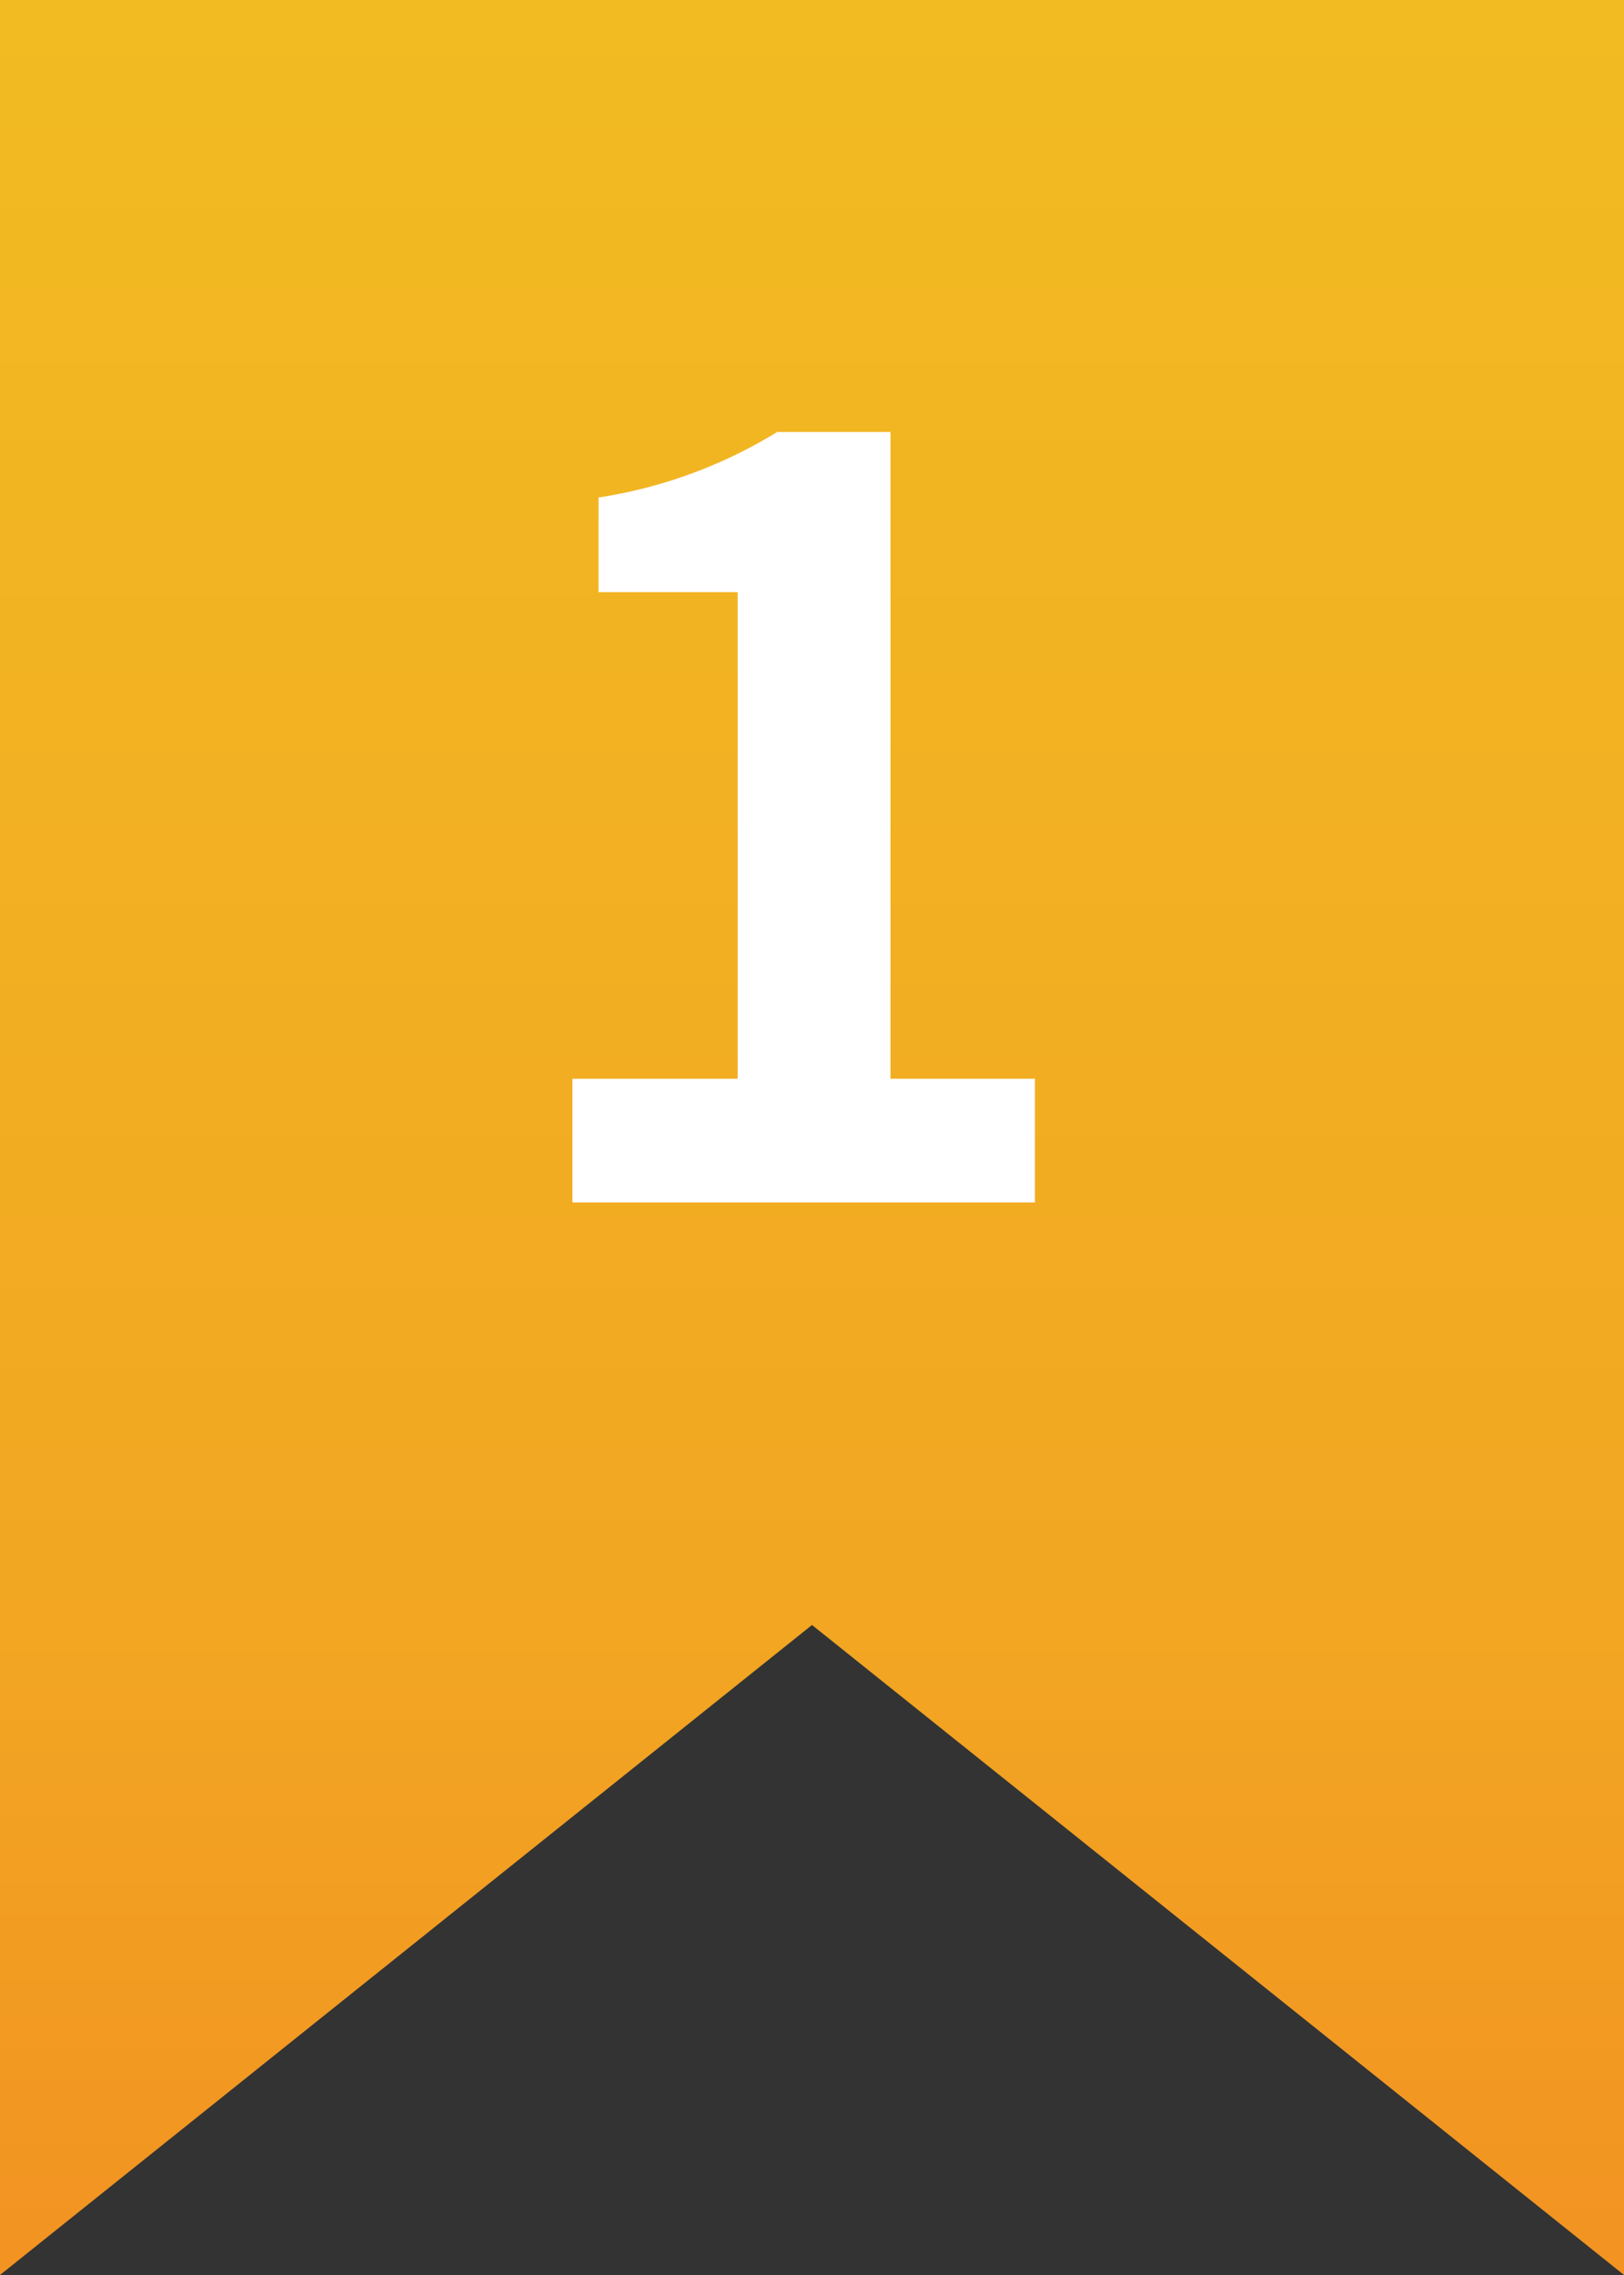 <svg height="70.002" viewBox="0 0 50 70.002" width="50" xmlns="http://www.w3.org/2000/svg" xmlns:xlink="http://www.w3.org/1999/xlink"><rect x="0" y="0" width="50" height="70.002" fill="#333333" stroke="none"/><linearGradient id="a" gradientUnits="objectBoundingBox" x1=".5" x2=".5" y2="1"><stop offset="0" stop-color="#f2bb22"/><stop offset=".723" stop-color="#f2a622"/><stop offset="1" stop-color="#f29322"/></linearGradient><path d="m4373-870-25-20-25 20v-70h50z" fill="url(#a)" transform="translate(-4323 940)"/><path d="m2.624 0h14.24v-3.808h-4.448v-19.9h-3.488a14.773 14.773 0 0 1 -5.5 2.016v2.912h4.284v14.972h-5.088z" fill="#fff" transform="translate(15 37)"/></svg>
